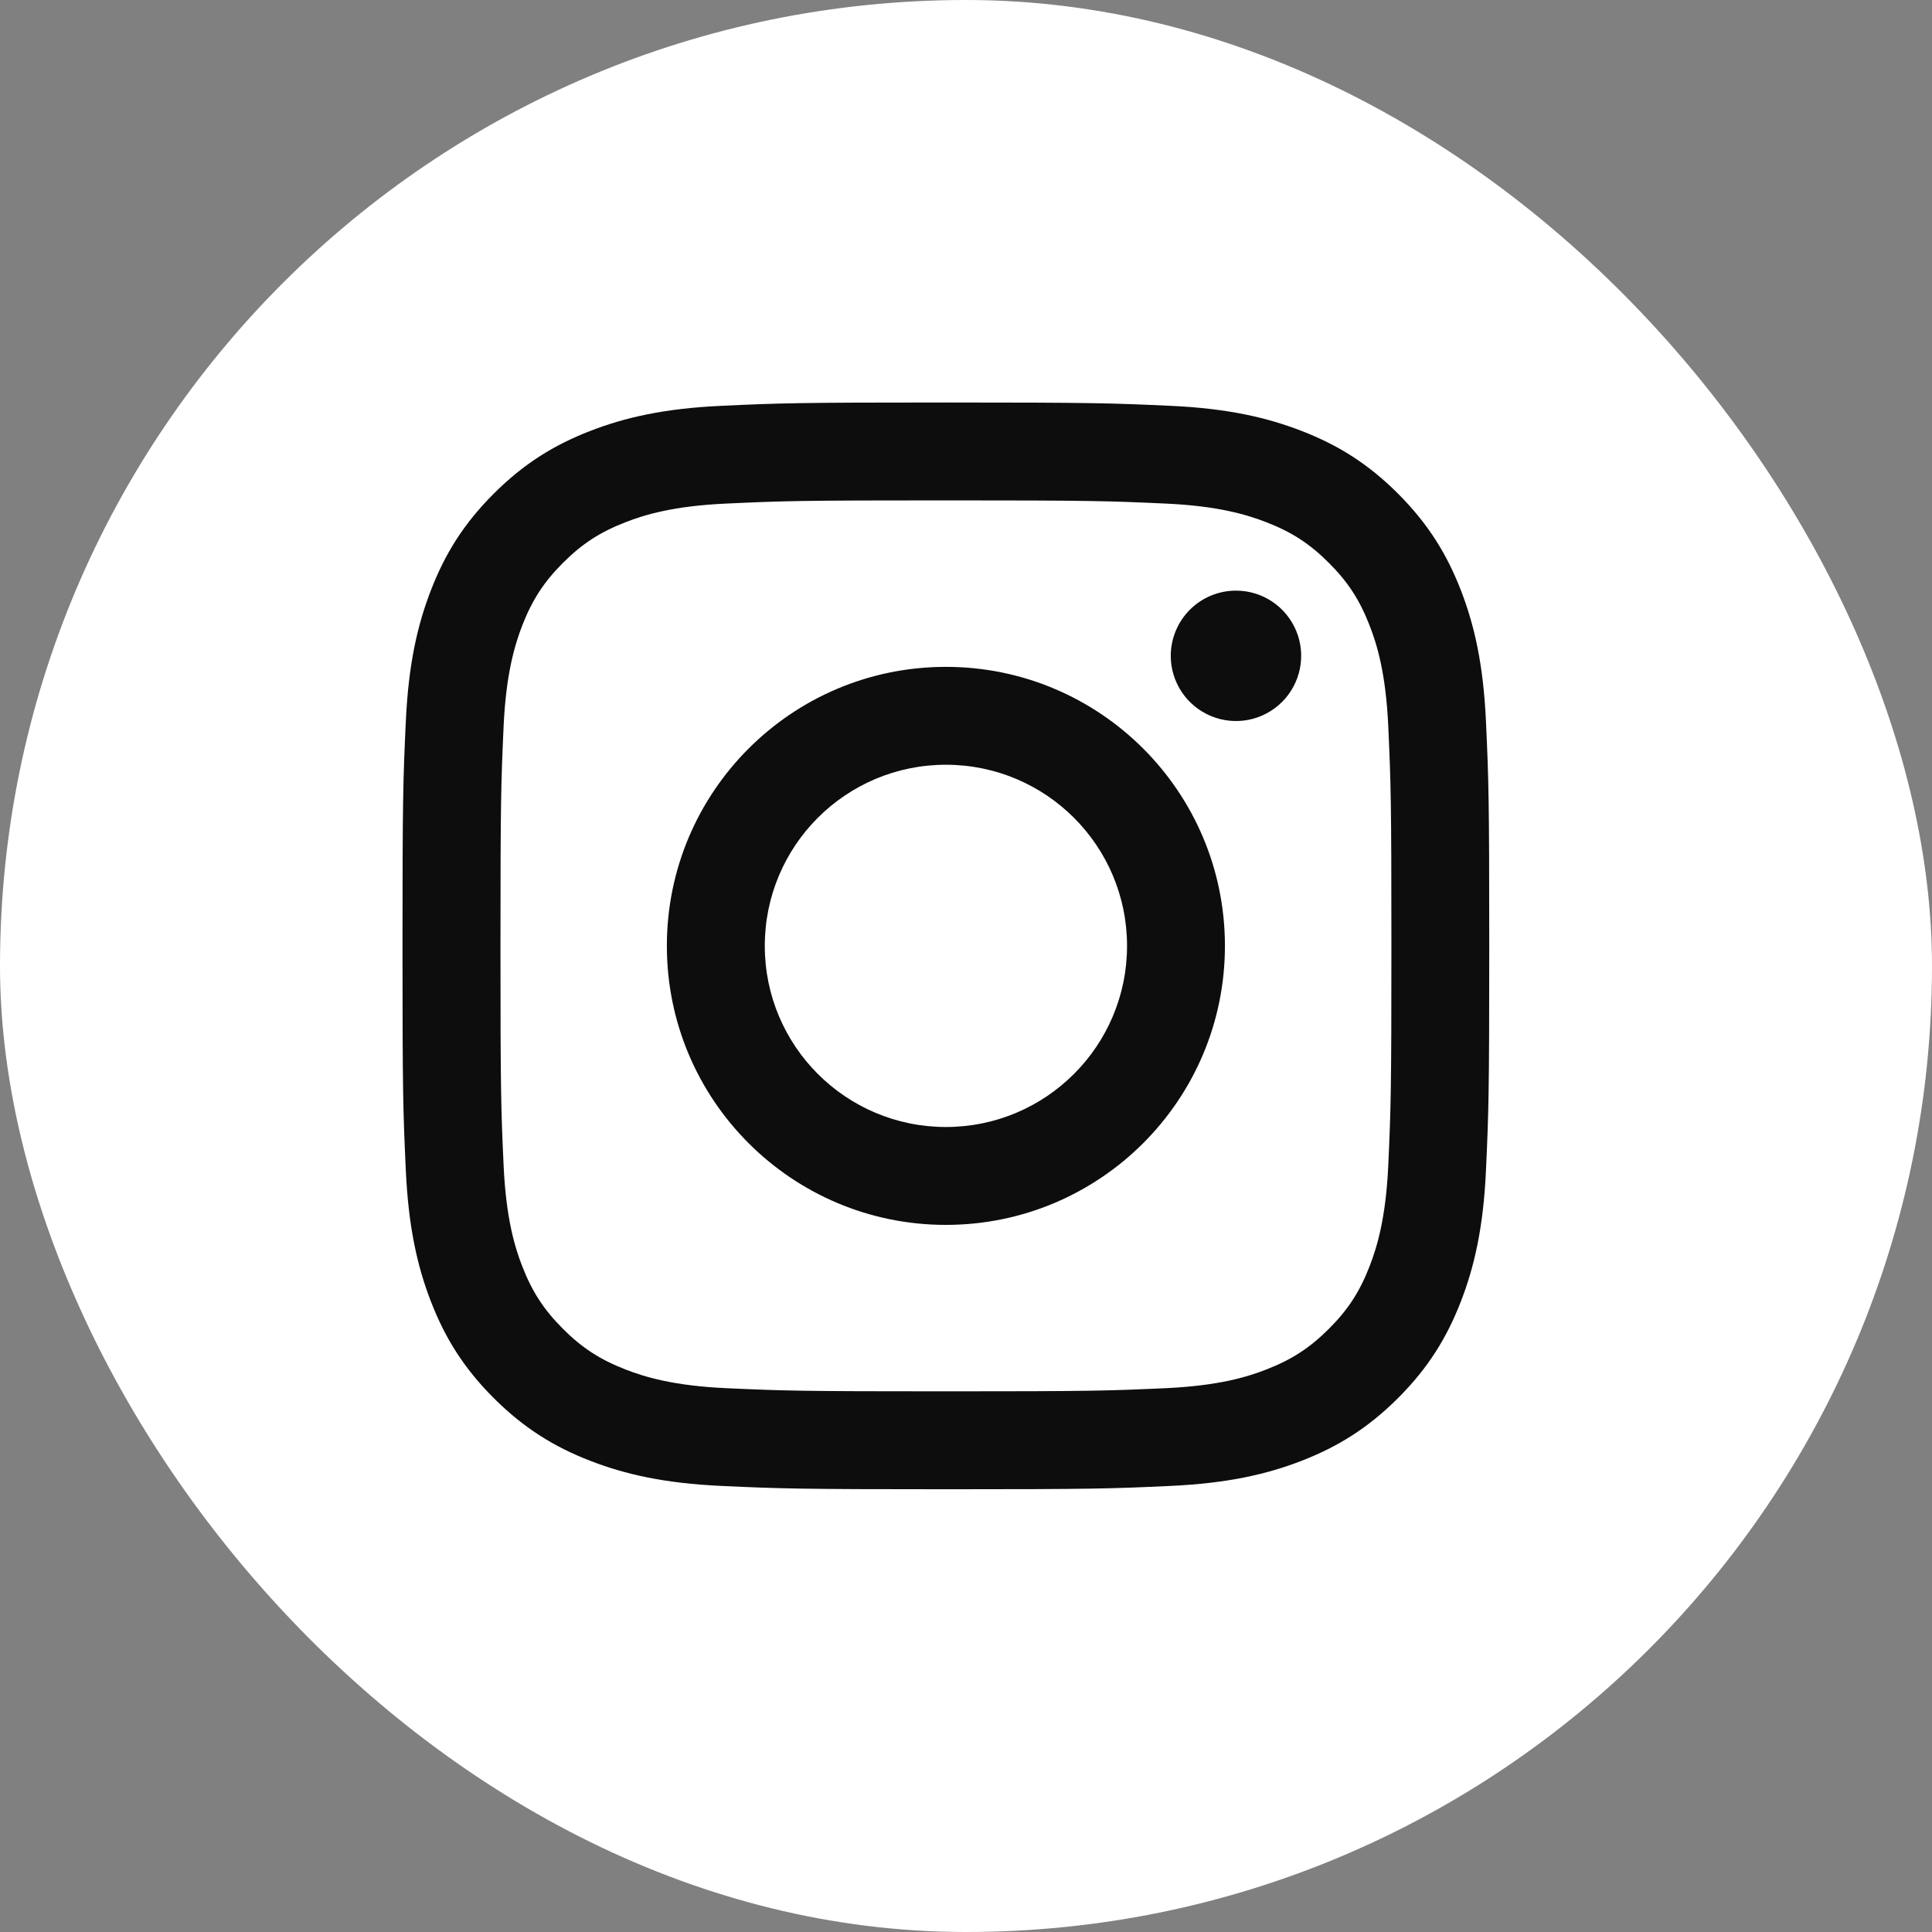 <?xml version="1.0" encoding="UTF-8"?> <svg xmlns="http://www.w3.org/2000/svg" width="48" height="48" viewBox="0 0 48 48" fill="none"><rect x="0" y="0" width="48" height="48" fill="#808080" stroke="none"/><g clip-path="url(#clip0_2835_197)"><rect width="48" height="48" rx="24" fill="white"></rect><path d="M19.001 23.5C19.001 21.015 21.015 19 23.5 19C25.986 19 28.001 21.015 28.001 23.5C28.001 25.985 25.986 28 23.5 28C21.015 28 19.001 25.985 19.001 23.5ZM16.568 23.5C16.568 27.329 19.672 30.432 23.5 30.432C27.329 30.432 30.433 27.329 30.433 23.5C30.433 19.671 27.329 16.568 23.5 16.568C19.672 16.568 16.568 19.671 16.568 23.5ZM29.087 16.293C29.087 16.613 29.182 16.927 29.36 17.193C29.538 17.46 29.791 17.667 30.087 17.79C30.383 17.913 30.709 17.945 31.023 17.883C31.337 17.82 31.626 17.666 31.852 17.44C32.079 17.213 32.233 16.925 32.296 16.61C32.359 16.296 32.327 15.97 32.204 15.674C32.082 15.378 31.874 15.125 31.608 14.947C31.342 14.769 31.028 14.674 30.708 14.674H30.707C30.278 14.674 29.866 14.845 29.562 15.148C29.259 15.452 29.088 15.864 29.087 16.293V16.293ZM18.046 34.489C16.73 34.429 16.015 34.209 15.539 34.024C14.909 33.779 14.459 33.487 13.986 33.014C13.514 32.542 13.221 32.093 12.976 31.463C12.791 30.988 12.572 30.272 12.512 28.956C12.447 27.533 12.434 27.105 12.434 23.5C12.434 19.895 12.448 19.469 12.512 18.044C12.572 16.728 12.793 16.014 12.976 15.537C13.222 14.907 13.514 14.457 13.986 13.985C14.459 13.512 14.908 13.219 15.539 12.975C16.014 12.79 16.73 12.57 18.046 12.511C19.469 12.445 19.897 12.432 23.5 12.432C27.104 12.432 27.532 12.446 28.956 12.511C30.273 12.57 30.987 12.791 31.463 12.975C32.094 13.219 32.544 13.512 33.016 13.985C33.489 14.457 33.781 14.907 34.026 15.537C34.212 16.013 34.431 16.728 34.491 18.044C34.556 19.469 34.569 19.895 34.569 23.5C34.569 27.105 34.556 27.532 34.491 28.956C34.431 30.272 34.21 30.987 34.026 31.463C33.781 32.093 33.489 32.543 33.016 33.014C32.544 33.486 32.094 33.779 31.463 34.024C30.988 34.21 30.273 34.429 28.956 34.489C27.533 34.554 27.106 34.567 23.5 34.567C19.895 34.567 19.469 34.554 18.046 34.489V34.489ZM17.934 10.082C16.497 10.147 15.515 10.375 14.658 10.709C13.769 11.053 13.017 11.516 12.266 12.266C11.515 13.016 11.053 13.769 10.709 14.657C10.375 15.516 10.147 16.497 10.082 17.934C10.015 19.374 10 19.834 10 23.5C10 27.166 10.015 27.626 10.082 29.066C10.147 30.503 10.375 31.484 10.709 32.343C11.053 33.23 11.515 33.984 12.266 34.734C13.017 35.484 13.769 35.946 14.658 36.291C15.517 36.625 16.497 36.853 17.934 36.918C19.375 36.984 19.834 37 23.5 37C27.167 37 27.627 36.985 29.067 36.918C30.504 36.853 31.485 36.625 32.343 36.291C33.231 35.946 33.984 35.484 34.735 34.734C35.486 33.984 35.947 33.23 36.292 32.343C36.626 31.484 36.855 30.503 36.919 29.066C36.985 27.625 37 27.166 37 23.5C37 19.834 36.985 19.374 36.919 17.934C36.854 16.497 36.626 15.515 36.292 14.657C35.947 13.77 35.485 13.017 34.735 12.266C33.985 11.515 33.231 11.053 32.345 10.709C31.485 10.375 30.504 10.146 29.068 10.082C27.628 10.016 27.168 10 23.502 10C19.835 10 19.375 10.015 17.934 10.082Z" fill="#0D0D0D"></path></g><defs><clipPath id="clip0_2835_197"><rect width="48" height="48" fill="white"></rect></clipPath></defs></svg> 